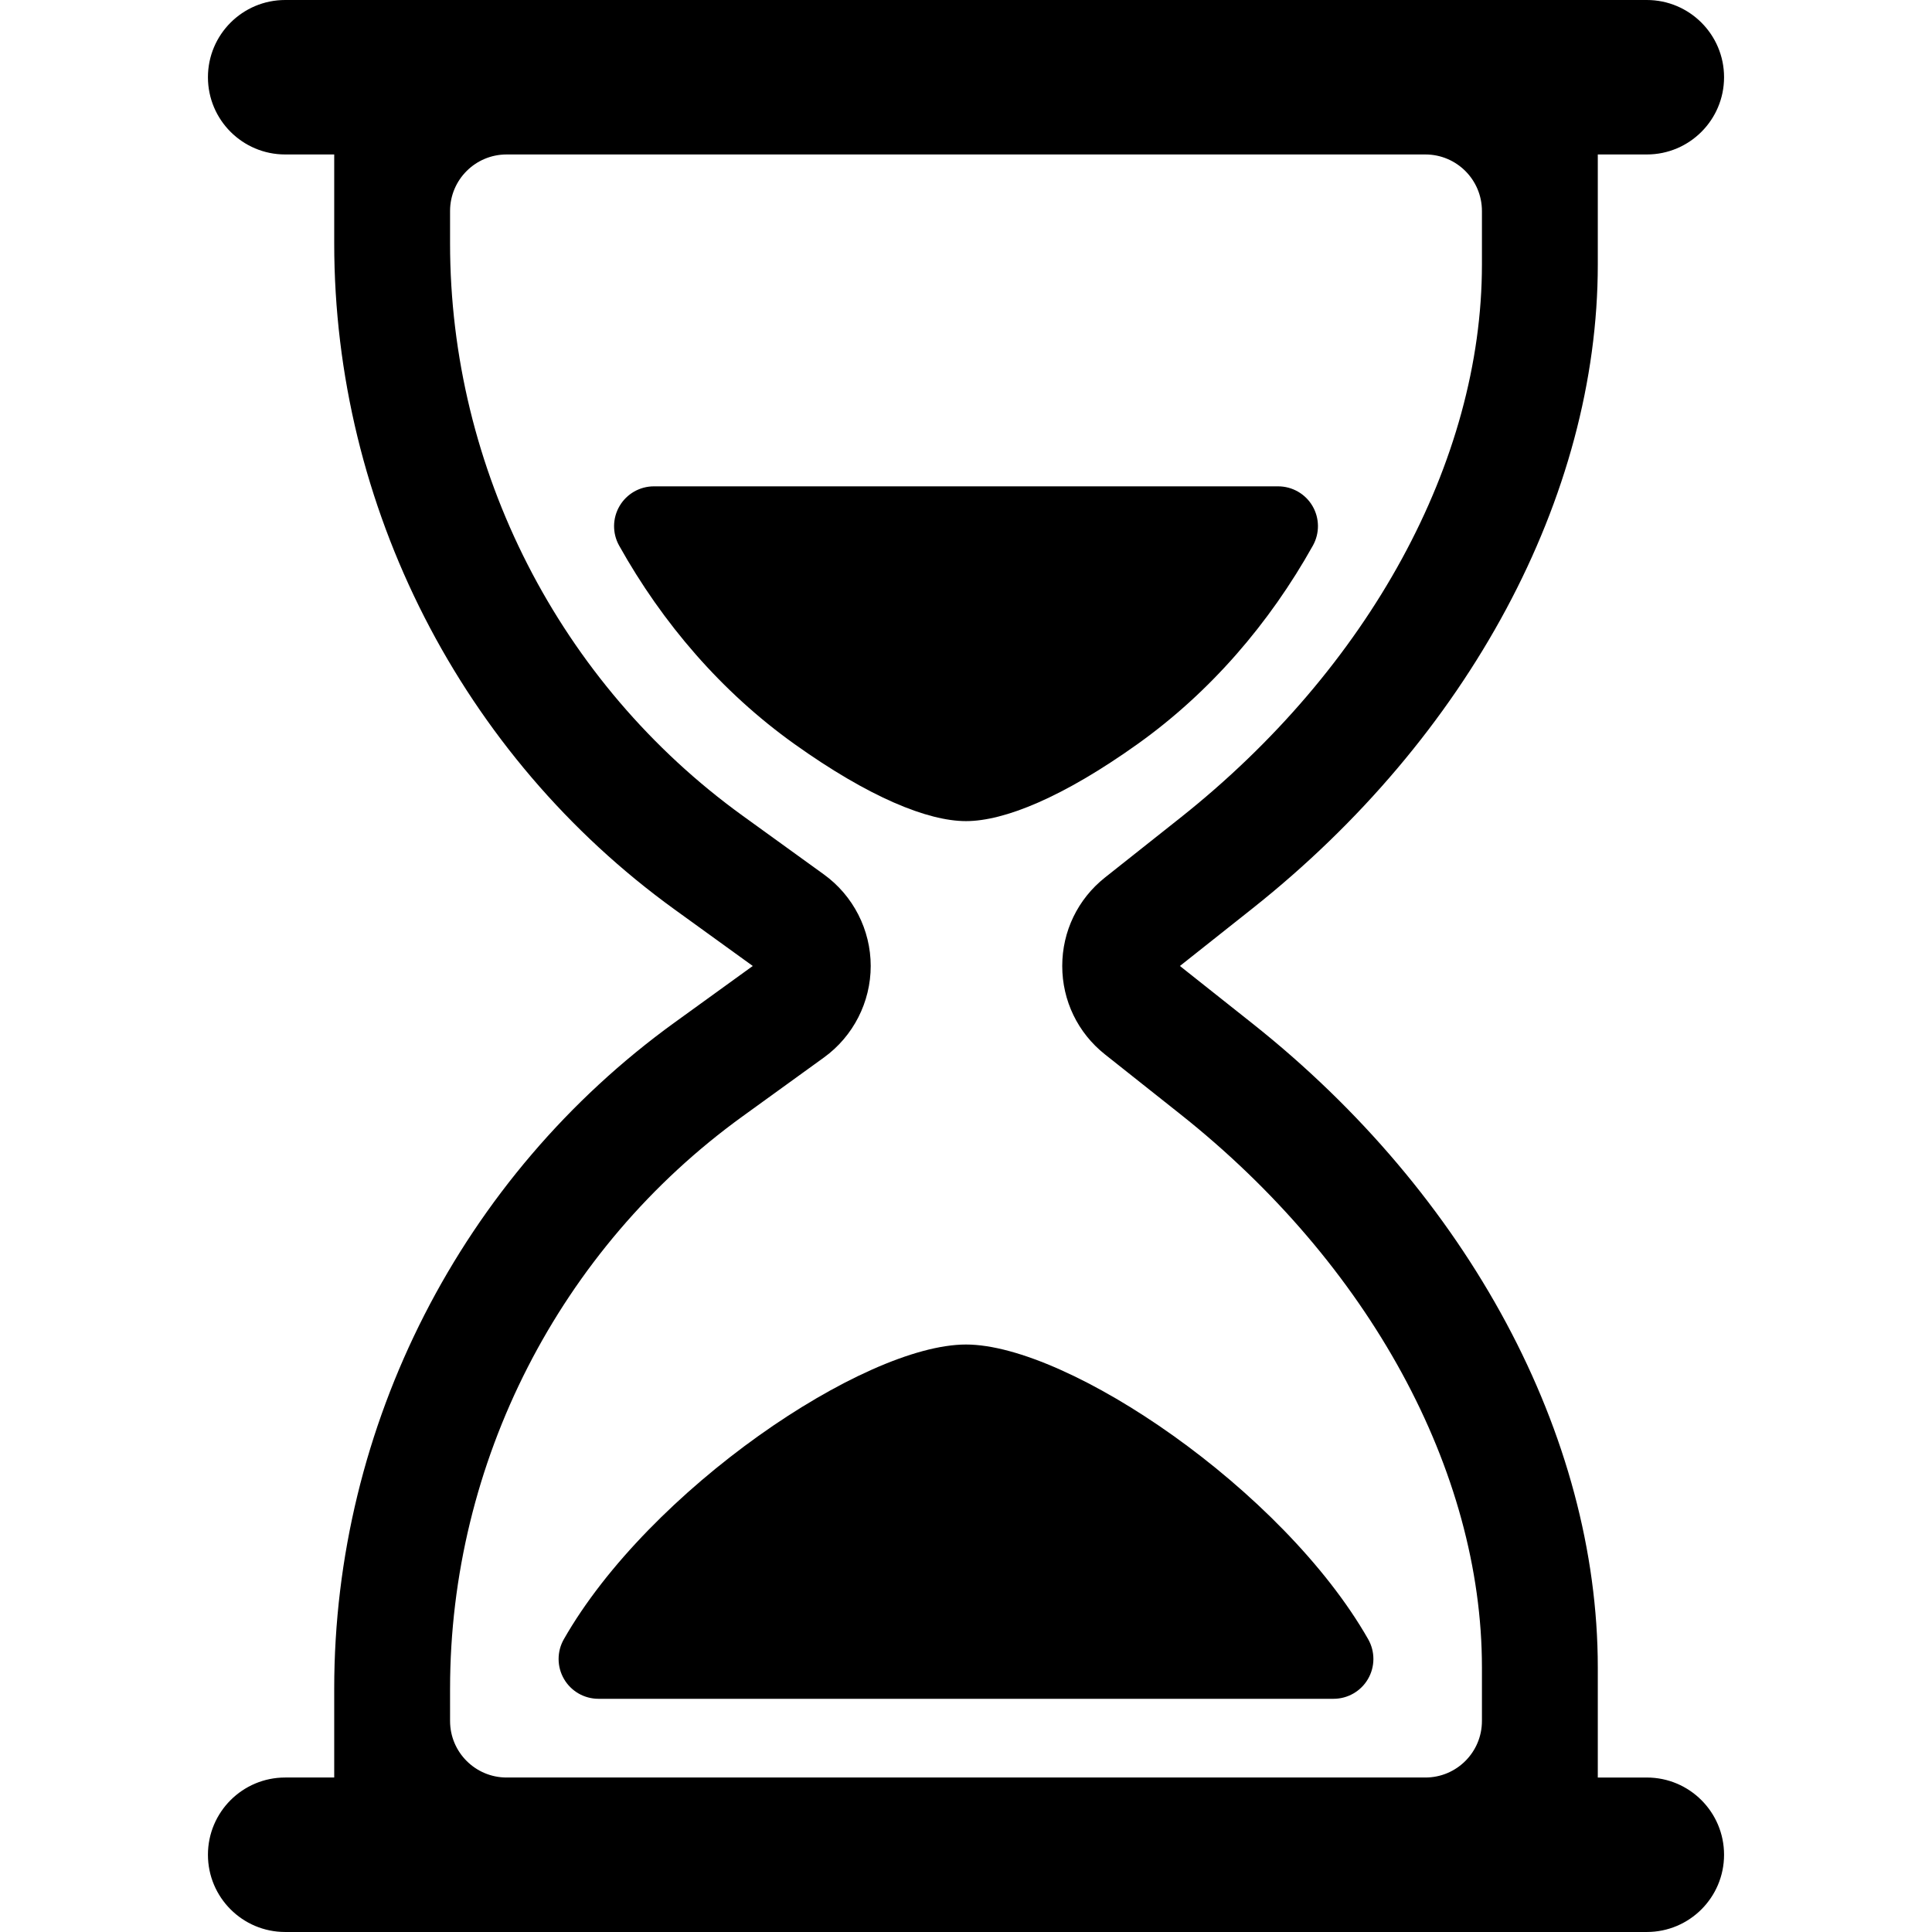 <?xml version="1.0" encoding="utf-8"?>

<!DOCTYPE svg PUBLIC "-//W3C//DTD SVG 1.1//EN" "http://www.w3.org/Graphics/SVG/1.1/DTD/svg11.dtd">
<!-- Скачано с сайта svg4.ru / Downloaded from svg4.ru -->
<svg fill="#000000" version="1.1" id="Layer_1" xmlns="http://www.w3.org/2000/svg" xmlns:xlink="http://www.w3.org/1999/xlink" 
	 width="800px" height="800px" viewBox="796 796 200 200" enable-background="new 796 796 200 200" xml:space="preserve">
<g>
	<path d="M913.794,873c7.49-5.354,13.613-12.46,18.116-20.521c0.714-1.278,0.697-2.838-0.043-4.1
		c-0.741-1.262-2.096-2.033-3.559-2.033h-64.615c-1.462,0-2.815,0.774-3.555,2.036c-0.741,1.259-0.76,2.82-0.047,4.096
		c4.503,8.061,10.625,15.167,18.116,20.521c7.738,5.529,13.828,8.003,17.793,8.003C899.966,881.002,906.056,878.529,913.794,873z"/>
	<path d="M966.479,980.009h-5.076v-11.396c0-23.987-13.373-48.915-35.774-66.679l-7.485-5.936l7.485-5.934
		c22.401-17.762,35.774-42.688,35.774-66.678V811.99h5.076c4.415,0,7.995-3.58,7.995-7.995s-3.58-7.995-7.995-7.995H825.522
		c-4.416,0-7.996,3.58-7.996,7.995s3.58,7.995,7.996,7.995h5.076v9.202c0,27.228,13.175,53.007,35.244,68.962l8.085,5.843
		l-8.085,5.847c-22.068,15.952-35.244,41.732-35.244,68.961v9.203h-5.076c-4.416,0-7.996,3.58-7.996,7.996
		c0,4.415,3.58,7.995,7.996,7.995h140.957c4.415,0,7.995-3.58,7.995-7.995C974.474,983.589,970.894,980.009,966.479,980.009z
		 M842.591,970.806c0-23.391,11.318-45.537,30.278-59.241l8.429-6.097c3.029-2.19,4.838-5.729,4.838-9.47
		c0-3.739-1.809-7.28-4.84-9.471l-8.429-6.091c-18.958-13.707-30.277-35.854-30.277-59.243v-3.349c0-3.233,2.621-5.854,5.853-5.854
		h95.112c3.232,0,5.854,2.621,5.854,5.854v5.542c0,20.361-11.676,41.774-31.232,57.279l-7.792,6.177
		c-2.812,2.232-4.423,5.568-4.423,9.155c0,3.588,1.611,6.926,4.426,9.157l7.788,6.177c19.558,15.508,31.233,36.921,31.233,57.28
		v5.544c0,3.232-2.621,5.853-5.854,5.853h-95.112c-3.232,0-5.853-2.62-5.853-5.853V970.806z"/>
	<path d="M937.635,965.695c-8.817-15.462-31.051-30.511-41.634-30.511s-32.817,15.049-41.633,30.511
		c-0.728,1.277-0.722,2.846,0.018,4.115c0.738,1.271,2.097,2.049,3.567,2.049h76.097c1.469,0,2.826-0.781,3.565-2.052
		C938.353,968.539,938.361,966.973,937.635,965.695z"/>
</g>
</svg>